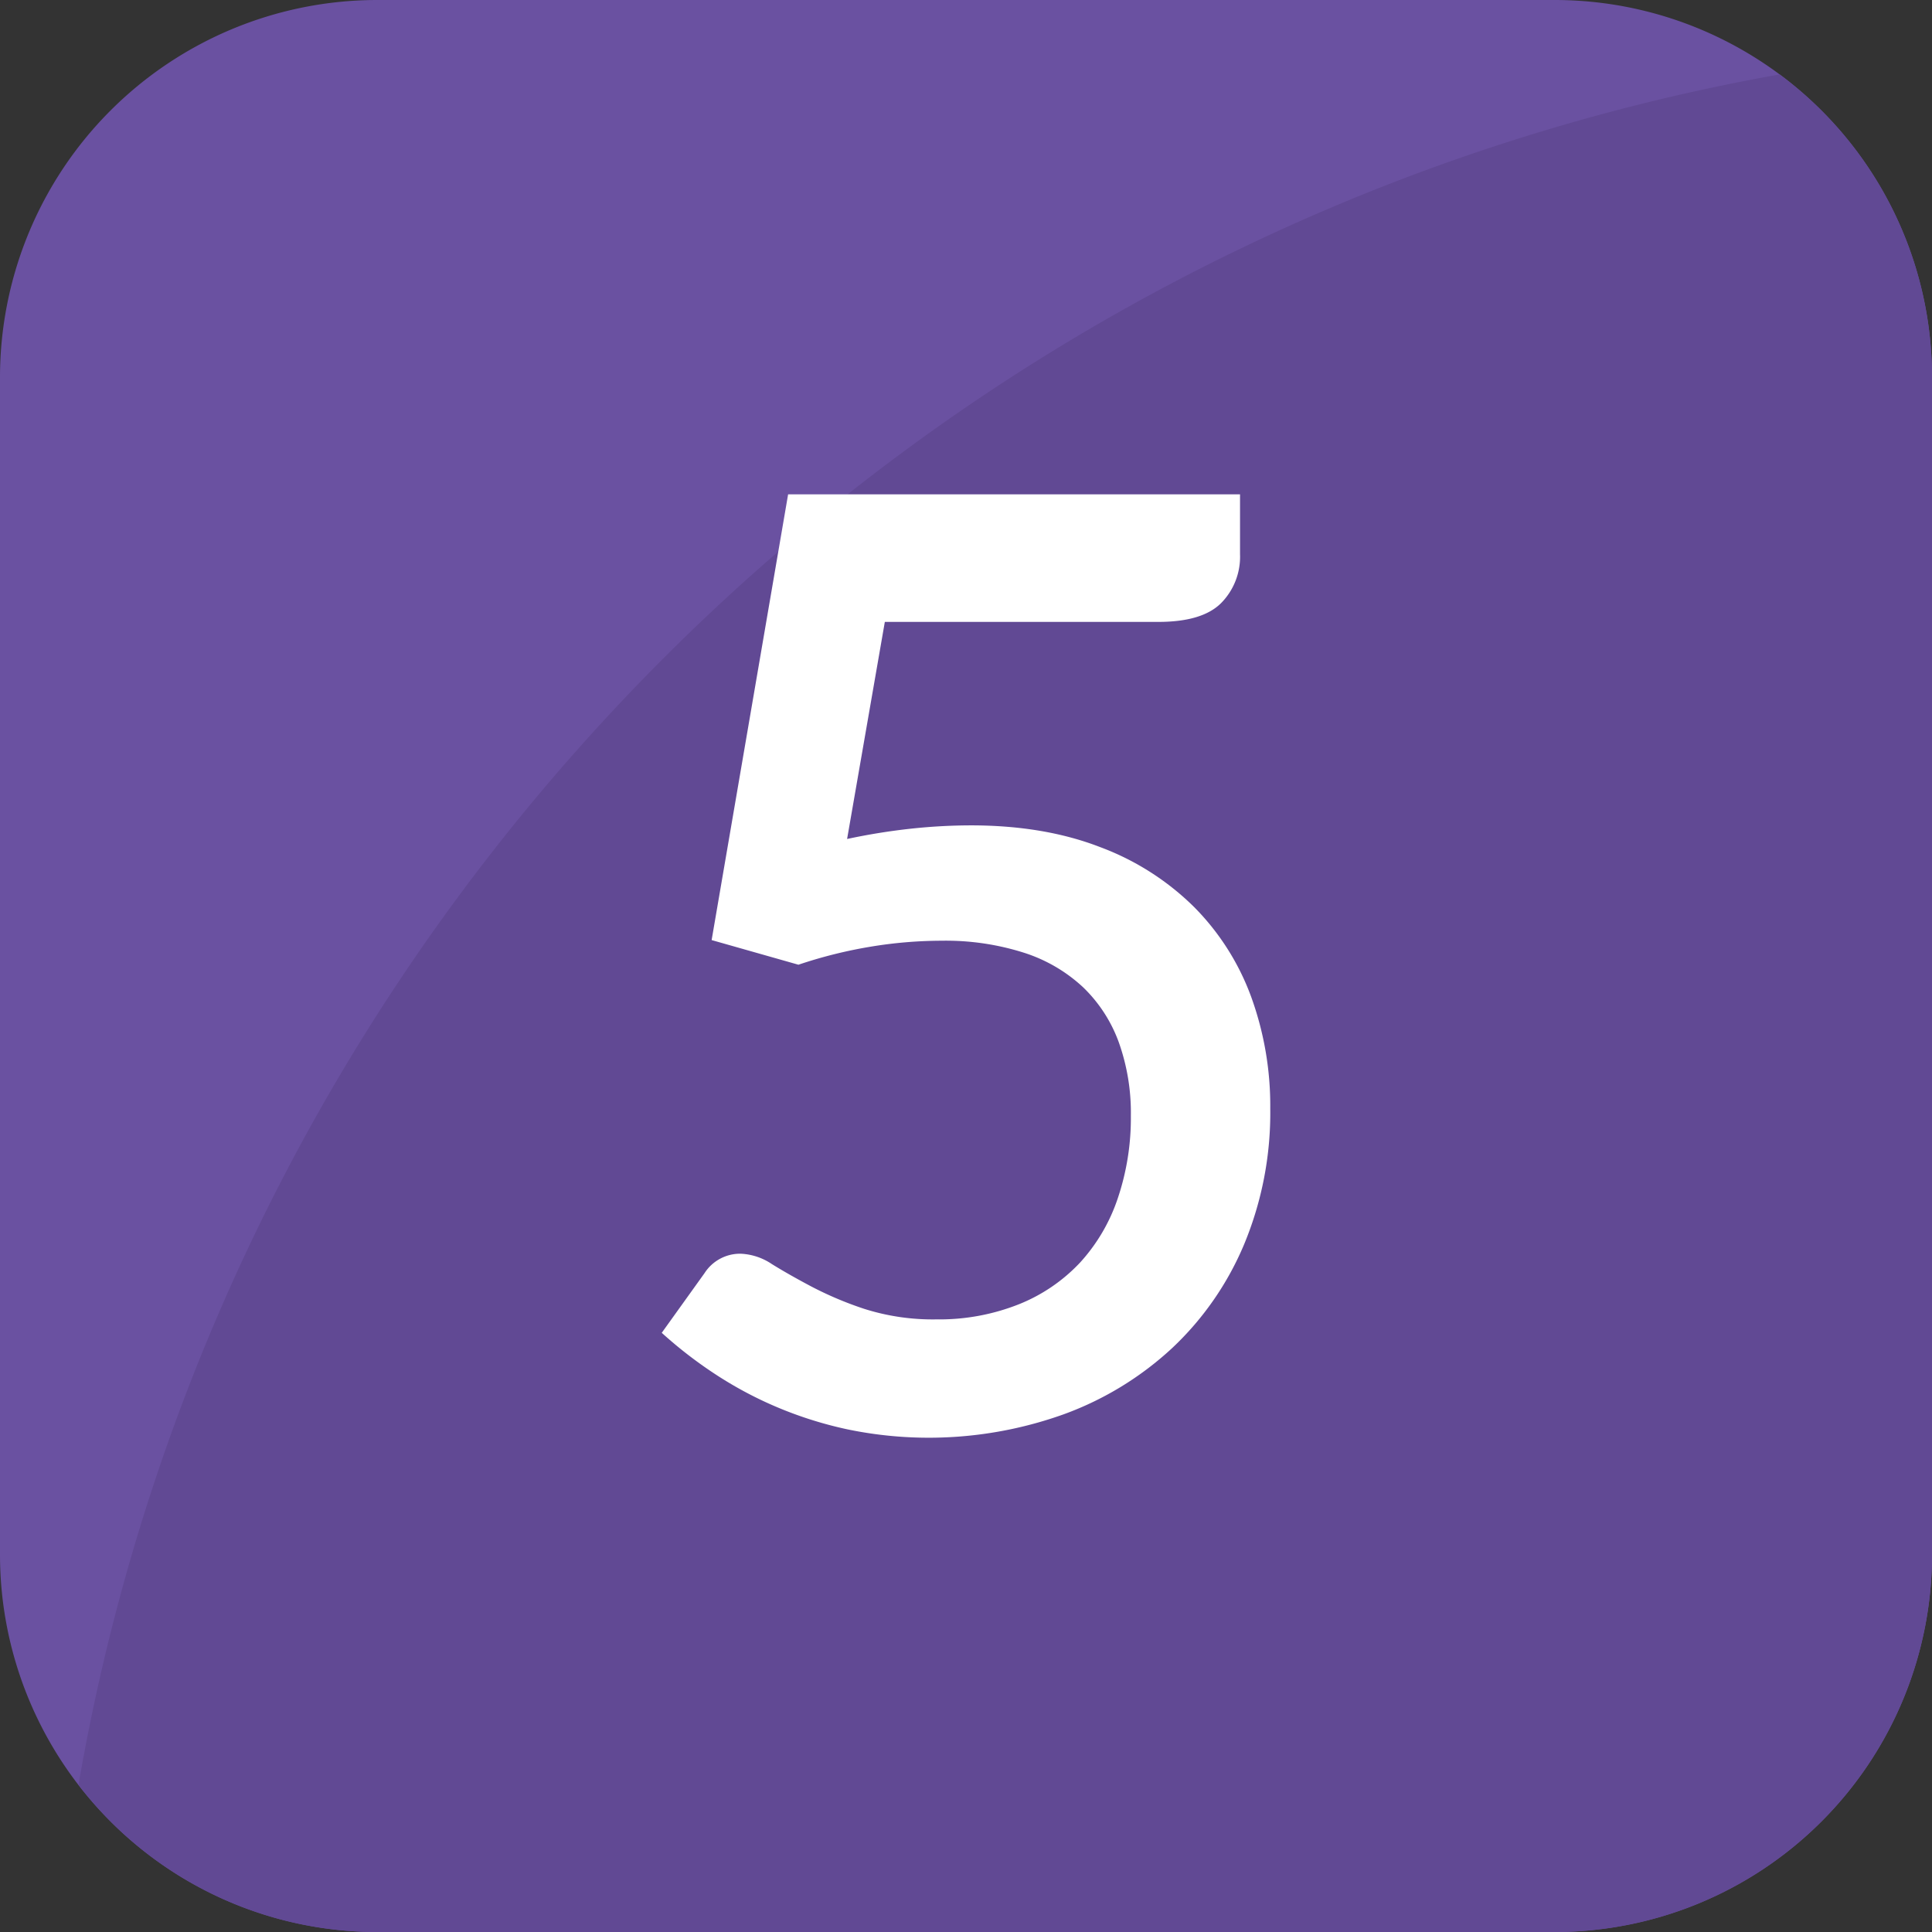 <svg height="512" viewBox="0 0 512 512" width="512" xmlns="http://www.w3.org/2000/svg"><rect x="0" y="0" width="512" height="512" fill="#333333" stroke="none"/><g id="Layer_2" data-name="Layer 2"><g id="Layer_1-2" data-name="Layer 1"><g id="_5" data-name="5"><g id="Box"><path d="m512 100v312a100 100 0 0 1 -100 100h-312a100 100 0 0 1 -100-100v-312a100 100 0 0 1 100-100h312a100 100 0 0 1 100 100z" fill="#6a51a1"/><path d="m512 100v312a100 100 0 0 1 -100 100h-312a99.77 99.77 0 0 1 -79.2-39c39.78-230.32 220.9-412.26 450.82-453.28a99.82 99.82 0 0 1 40.38 80.28z" fill="#614994"/></g><path d="m331.57 264.16a66 66 0 0 0 -15.12-23.79 70.24 70.24 0 0 0 -24.9-15.88q-14.85-5.76-34.26-5.76a151 151 0 0 0 -15.72.86 166.22 166.22 0 0 0 -17.08 2.75l10-57.53h72.47q11.68 0 16.66-5a17.45 17.45 0 0 0 5-12.89v-15.92h-119.76l-20.27 118.13 23 6.53a122.82 122.82 0 0 1 19.32-4.81 116.28 116.28 0 0 1 18.63-1.55 68.35 68.35 0 0 1 21.81 3.18 41.44 41.44 0 0 1 15.72 9.19 38.43 38.43 0 0 1 9.44 14.6 55.55 55.55 0 0 1 3.18 19.4 66.5 66.5 0 0 1 -3.44 21.81 47.66 47.66 0 0 1 -10 17.09 45.25 45.25 0 0 1 -16.25 11.08 57.1 57.1 0 0 1 -21.81 4 59.94 59.94 0 0 1 -19.19-2.8 93.29 93.29 0 0 1 -14-5.92q-6-3.18-10.44-5.93a16 16 0 0 0 -8.24-2.75 11.2 11.2 0 0 0 -9.62 5.16l-11.33 15.8a114.71 114.71 0 0 0 13.57 10.56 102.76 102.76 0 0 0 16.48 8.93 103.8 103.8 0 0 0 19.15 6.09 106 106 0 0 0 57.36-4 84.91 84.91 0 0 0 28.77-17.6 80.31 80.31 0 0 0 19.06-27.56 90.79 90.79 0 0 0 6.87-35.9 84.63 84.63 0 0 0 -5.06-29.57z" fill="#fff"/></g></g></g></svg>